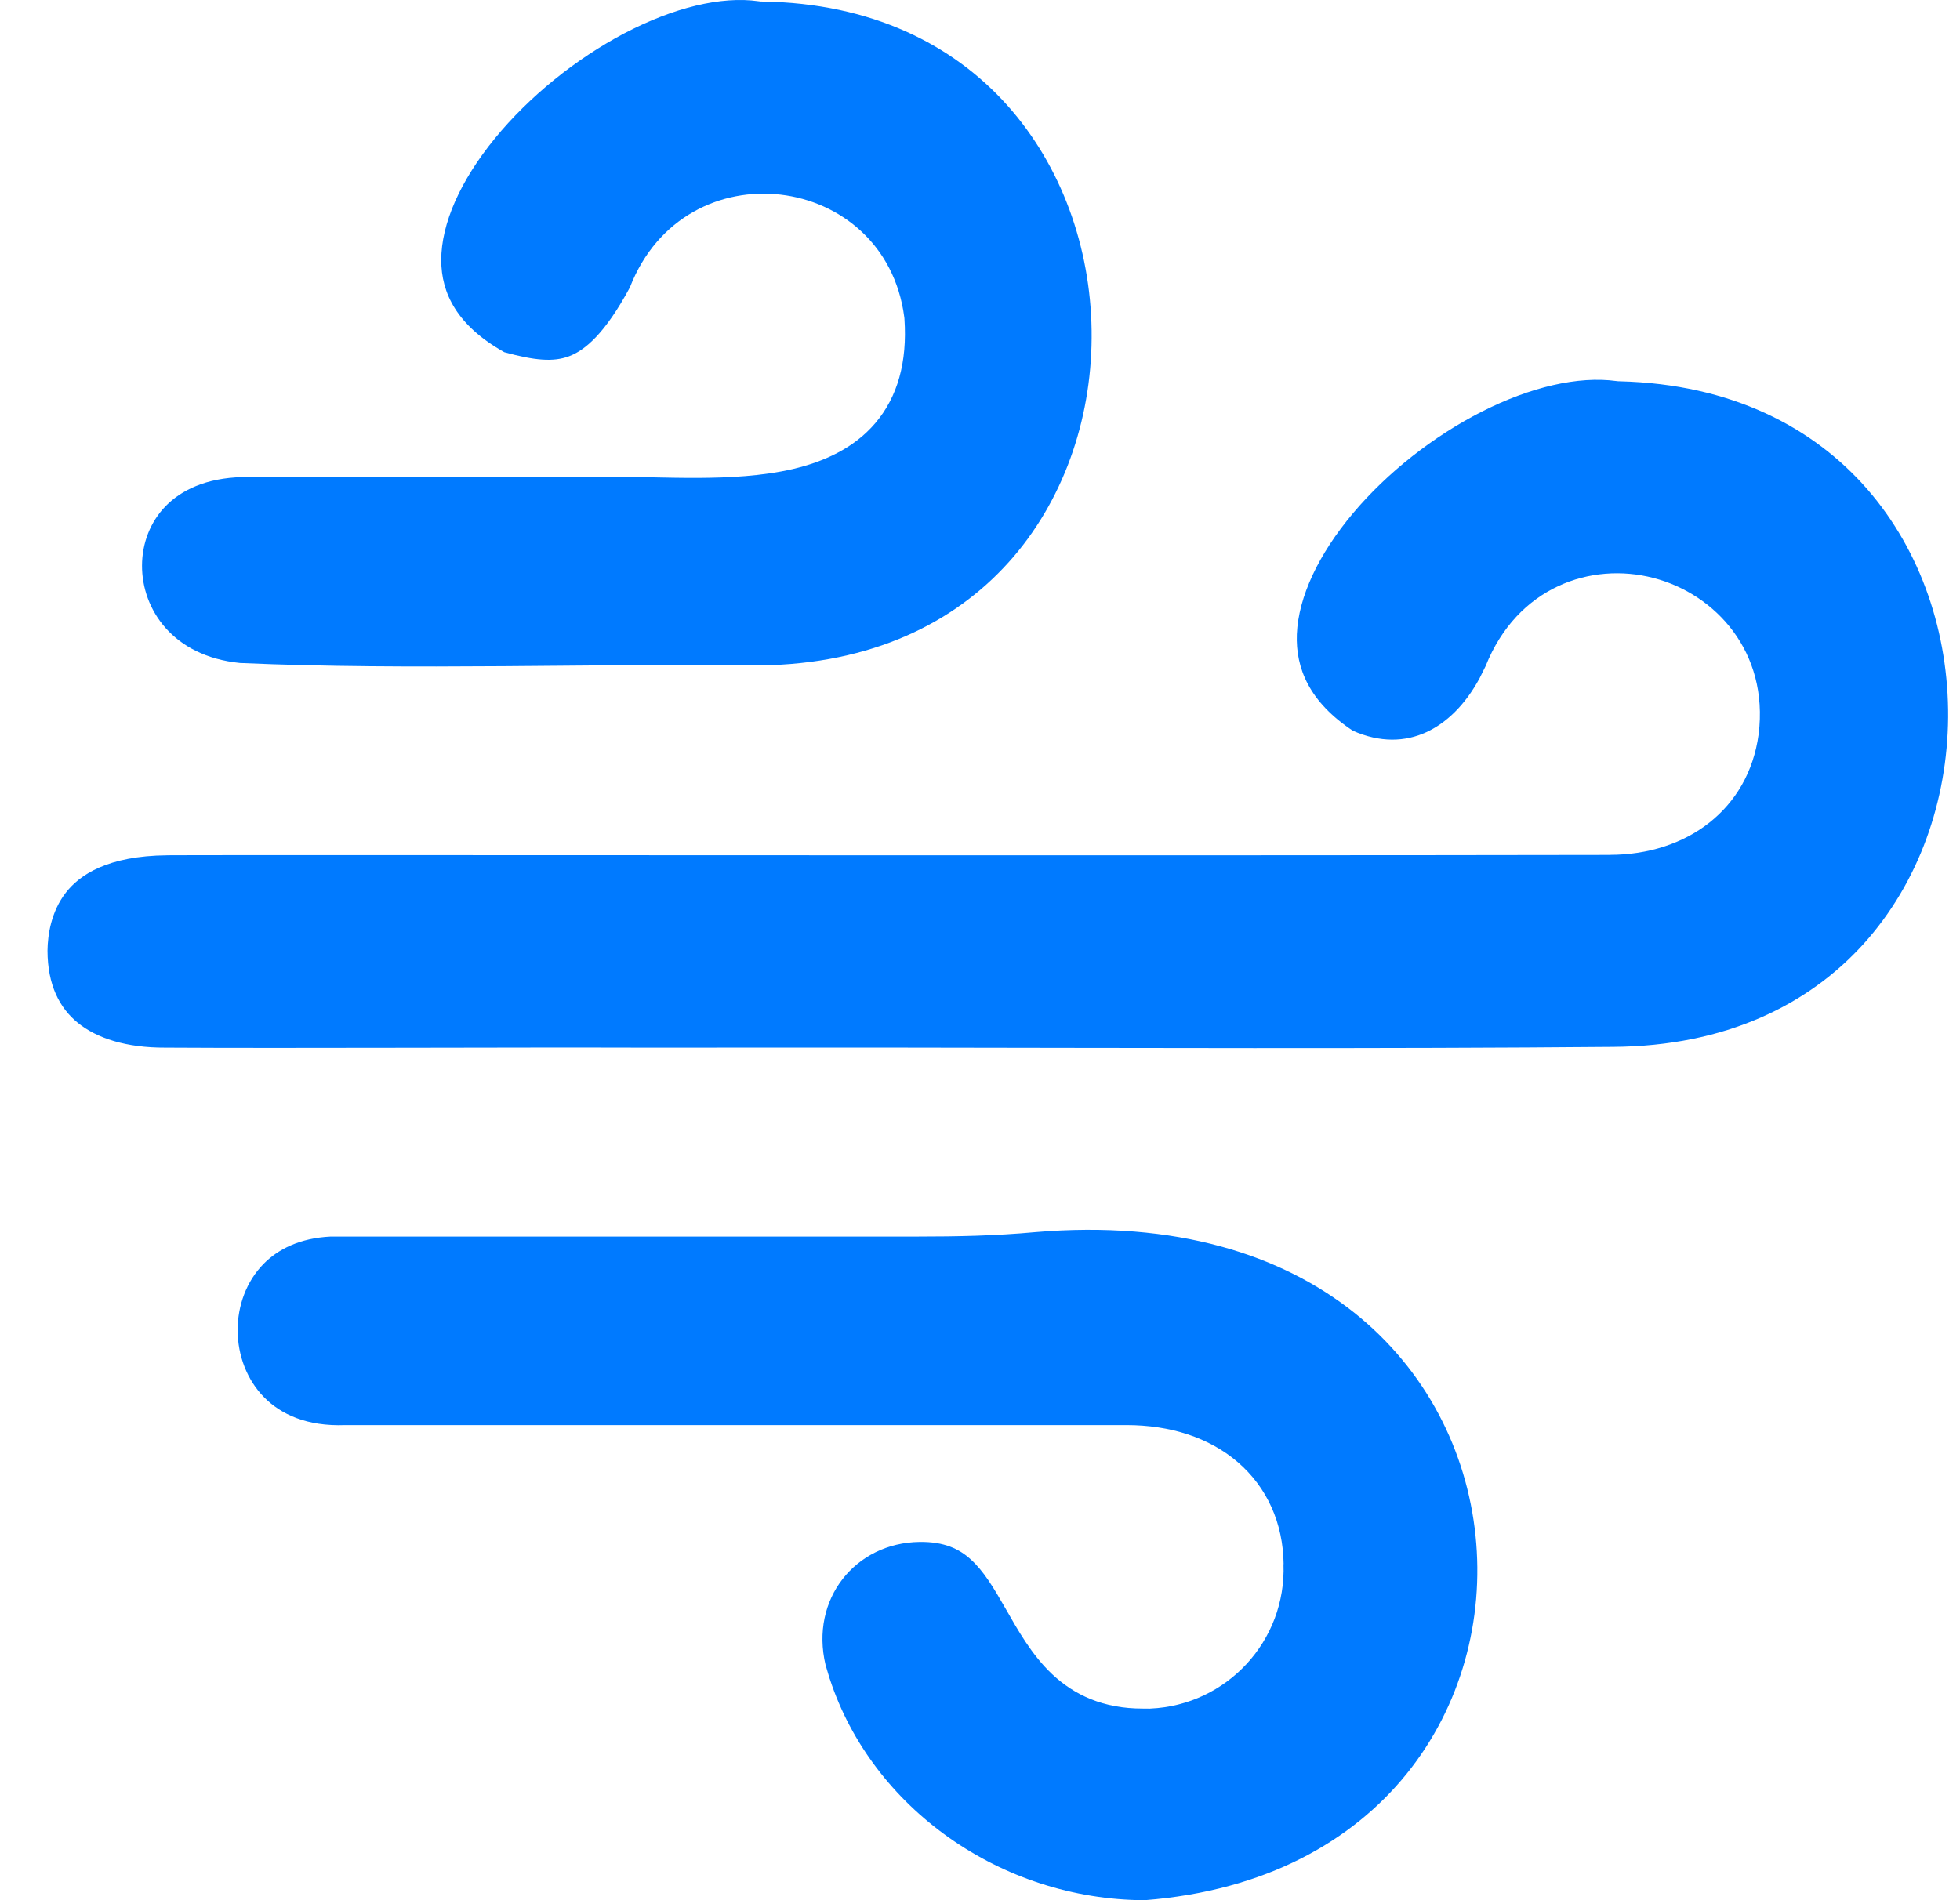 <svg width="33" height="32" viewBox="0 0 33 32" fill="none" xmlns="http://www.w3.org/2000/svg">
<g clip-path="url(#clip0_803_20390)">
<path d="M17.424 20.75C19.81 20.546 21.587 21.14 22.798 22.104C24.013 23.071 24.696 24.441 24.843 25.86C24.991 27.279 24.601 28.736 23.683 29.872C22.772 30.999 21.316 31.841 19.271 32C16.852 31.99 14.683 30.447 13.972 28.277L13.967 28.264L13.9 28.04C13.635 26.929 14.401 25.982 15.481 25.967C15.898 25.961 16.15 26.085 16.343 26.26C16.562 26.457 16.728 26.735 16.937 27.101C17.129 27.437 17.367 27.866 17.715 28.194C18.09 28.546 18.579 28.775 19.243 28.773L19.358 28.774L19.37 28.773C20.654 28.716 21.658 27.634 21.61 26.341H21.612C21.604 25.649 21.332 25.047 20.841 24.624C20.357 24.207 19.699 23.999 18.966 23.999H5.813C5.166 24.024 4.725 23.815 4.445 23.529C4.157 23.236 4.003 22.826 4.001 22.405C4 21.984 4.151 21.577 4.435 21.287C4.677 21.04 5.044 20.849 5.569 20.824H15.455C16.105 20.824 16.763 20.811 17.424 20.75Z" fill="#007AFF"/>
<path d="M27.215 6.417L27.242 6.42L27.271 6.421C29.157 6.469 30.531 7.198 31.437 8.236C32.35 9.284 32.81 10.676 32.8 12.079C32.789 13.482 32.308 14.865 31.377 15.895C30.454 16.915 29.061 17.618 27.158 17.63C23.301 17.664 18.999 17.647 14.859 17.642L10.794 17.643C8.646 17.636 4.877 17.656 2.79 17.643H2.785C2.124 17.646 1.628 17.484 1.308 17.223C1.004 16.975 0.801 16.591 0.8 16.008C0.803 15.745 0.86 15.352 1.109 15.032C1.339 14.736 1.806 14.412 2.818 14.403H2.84C2.849 14.403 2.861 14.402 2.875 14.402C2.904 14.402 2.944 14.402 2.994 14.402C3.094 14.402 3.234 14.401 3.408 14.401C3.754 14.401 4.236 14.4 4.807 14.4C5.949 14.4 7.449 14.401 8.95 14.401C11.95 14.402 14.954 14.403 15.107 14.403C19.101 14.403 23.103 14.404 27.104 14.397L27.103 14.396C28.4 14.396 29.439 13.628 29.609 12.368L29.61 12.363C29.781 10.982 28.887 10.005 27.839 9.733C26.786 9.459 25.545 9.885 25.013 11.217L24.911 11.423C24.664 11.879 24.347 12.177 24.017 12.329C23.658 12.495 23.237 12.509 22.778 12.306C22.047 11.823 21.812 11.254 21.835 10.679C21.861 10.052 22.2 9.333 22.782 8.641C23.359 7.956 24.137 7.344 24.949 6.932C25.769 6.516 26.574 6.329 27.215 6.417Z" fill="#007AFF"/>
<path d="M12.77 0.021L12.802 0.025L12.834 0.026C14.682 0.053 16.046 0.755 16.957 1.771C17.876 2.797 18.359 4.17 18.379 5.561C18.399 6.953 17.956 8.333 17.065 9.375C16.181 10.407 14.832 11.137 12.967 11.202C10.013 11.17 6.907 11.292 4.039 11.165C2.908 11.051 2.389 10.26 2.391 9.525C2.392 9.15 2.529 8.789 2.791 8.521C3.05 8.257 3.465 8.049 4.084 8.034L4.083 8.033C5.88 8.02 8.293 8.028 10.235 8.028H10.237C10.459 8.027 10.698 8.032 10.953 8.038C11.205 8.043 11.471 8.049 11.738 8.048C12.268 8.046 12.834 8.018 13.347 7.899C13.858 7.779 14.37 7.556 14.737 7.126C15.113 6.685 15.277 6.097 15.228 5.373L15.227 5.357L15.225 5.341C14.905 2.887 11.529 2.46 10.605 4.84C10.185 5.621 9.847 5.9 9.579 6C9.314 6.099 9.001 6.071 8.491 5.931C7.69 5.482 7.429 4.932 7.429 4.381C7.428 3.768 7.75 3.043 8.332 2.331C8.907 1.628 9.692 0.993 10.511 0.562C11.34 0.127 12.145 -0.068 12.77 0.021Z" fill="#007AFF"/>
</g>
<defs>
<clipPath id="clip0_803_20390">
<rect width="32" height="32" fill="white" transform="translate(0.8)"/>
</clipPath>
</defs>
</svg>
